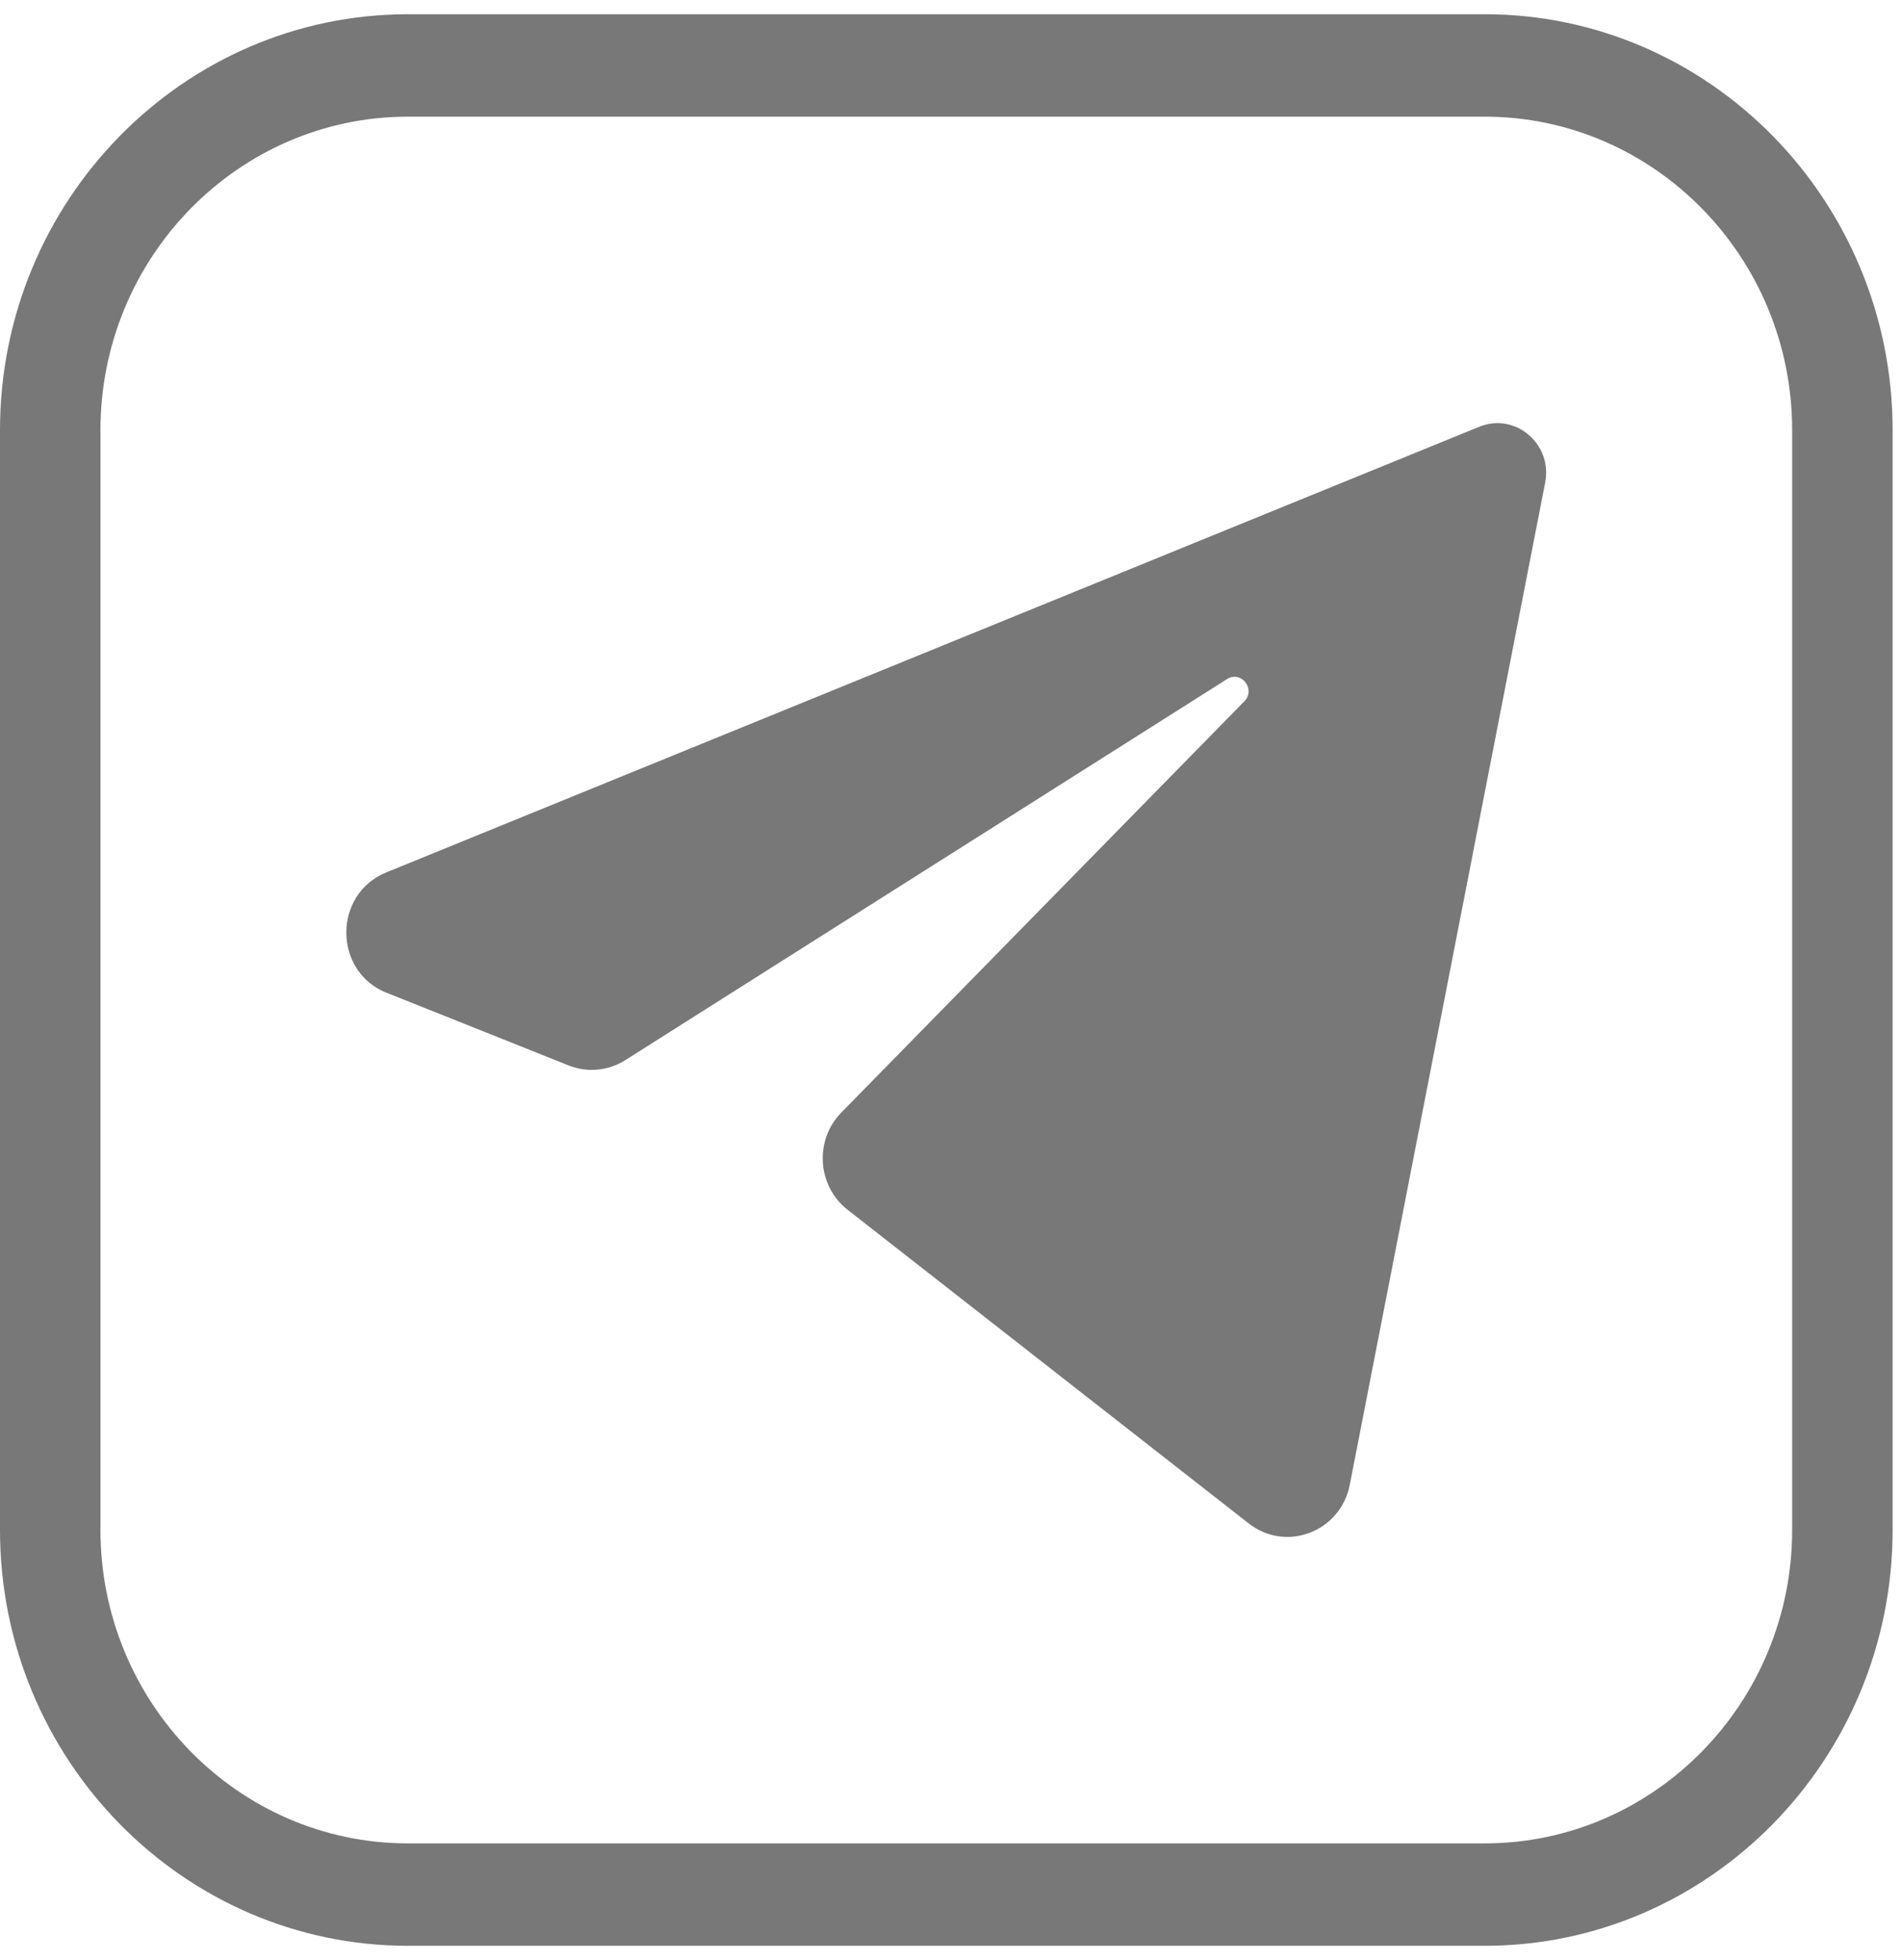 <svg width="33" height="34" viewBox="0 0 33 34" fill="none" xmlns="http://www.w3.org/2000/svg">
<path d="M25.759 33.757H7.078C3.175 33.757 0 30.52 0 26.542V7.462C0 3.484 3.175 0.247 7.078 0.247H25.759C29.662 0.247 32.837 3.484 32.837 7.462V26.542C32.837 30.52 29.662 33.757 25.759 33.757ZM7.078 2.024C4.137 2.024 1.743 4.464 1.743 7.462V26.542C1.743 29.541 4.137 31.98 7.078 31.98H25.759C28.701 31.98 31.094 29.541 31.094 26.542V7.462C31.094 4.464 28.701 2.024 25.759 2.024H7.078Z" fill="#787878"/>
<path d="M6.71 17.224L9.866 18.484C10.19 18.613 10.554 18.579 10.849 18.392L21.29 11.781C21.535 11.626 21.794 11.958 21.59 12.166L14.597 19.301C14.126 19.782 14.178 20.574 14.706 20.988L21.666 26.43C22.314 26.937 23.26 26.575 23.419 25.758L26.809 8.372C26.94 7.701 26.288 7.15 25.665 7.404L6.702 15.135C5.774 15.514 5.779 16.854 6.709 17.225L6.71 17.224Z" fill="#787878"/>
</svg>
